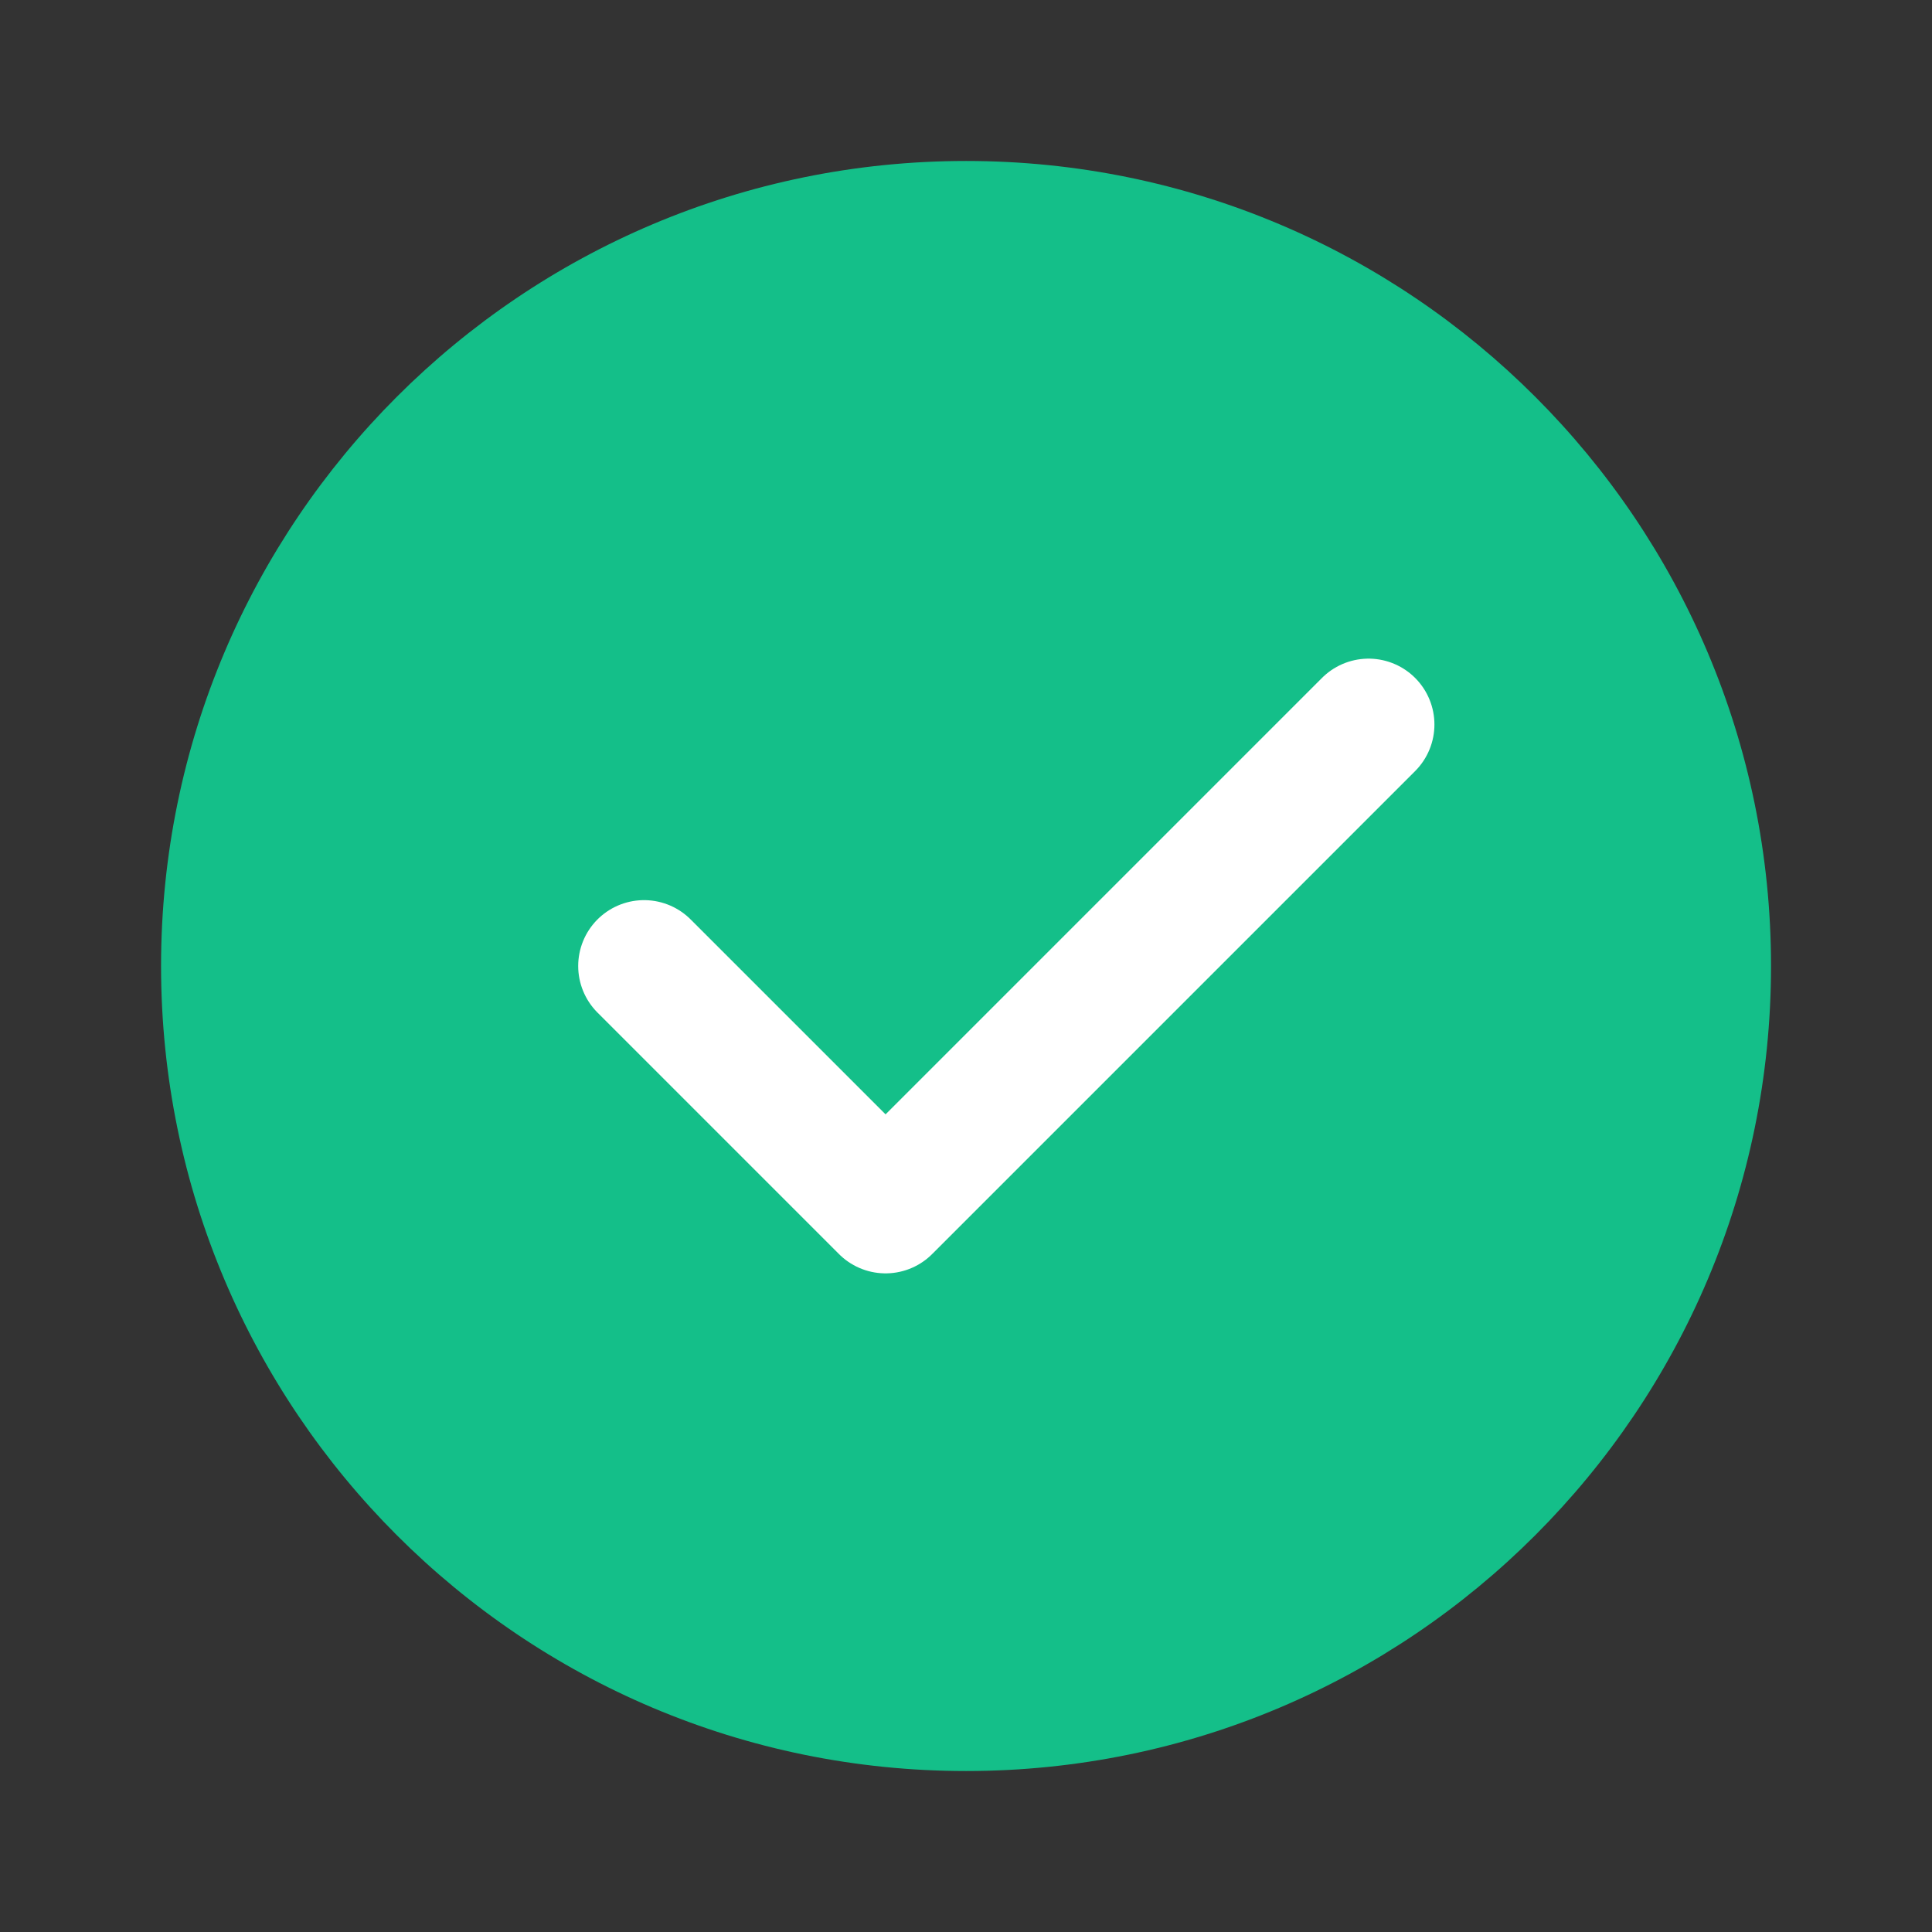 <svg width="22" height="22" viewBox="0 0 22 22" fill="none" xmlns="http://www.w3.org/2000/svg">
<rect x="0" y="0" width="22" height="22" fill="#333333" stroke="none"/>
<path d="M11.001 20.167C13.532 20.167 15.824 19.141 17.482 17.482C19.141 15.823 20.167 13.531 20.167 11C20.167 8.469 19.141 6.177 17.482 4.518C15.824 2.859 13.532 1.833 11.001 1.833C8.469 1.833 6.178 2.859 4.519 4.518C2.86 6.177 1.834 8.469 1.834 11C1.834 13.531 2.86 15.823 4.519 17.482C6.178 19.141 8.469 20.167 11.001 20.167Z" fill="#14BF89"/>
<path d="M7.334 11L10.084 13.75L15.584 8.25" stroke="white" stroke-width="1.5" stroke-linecap="round" stroke-linejoin="round"/>
</svg>
